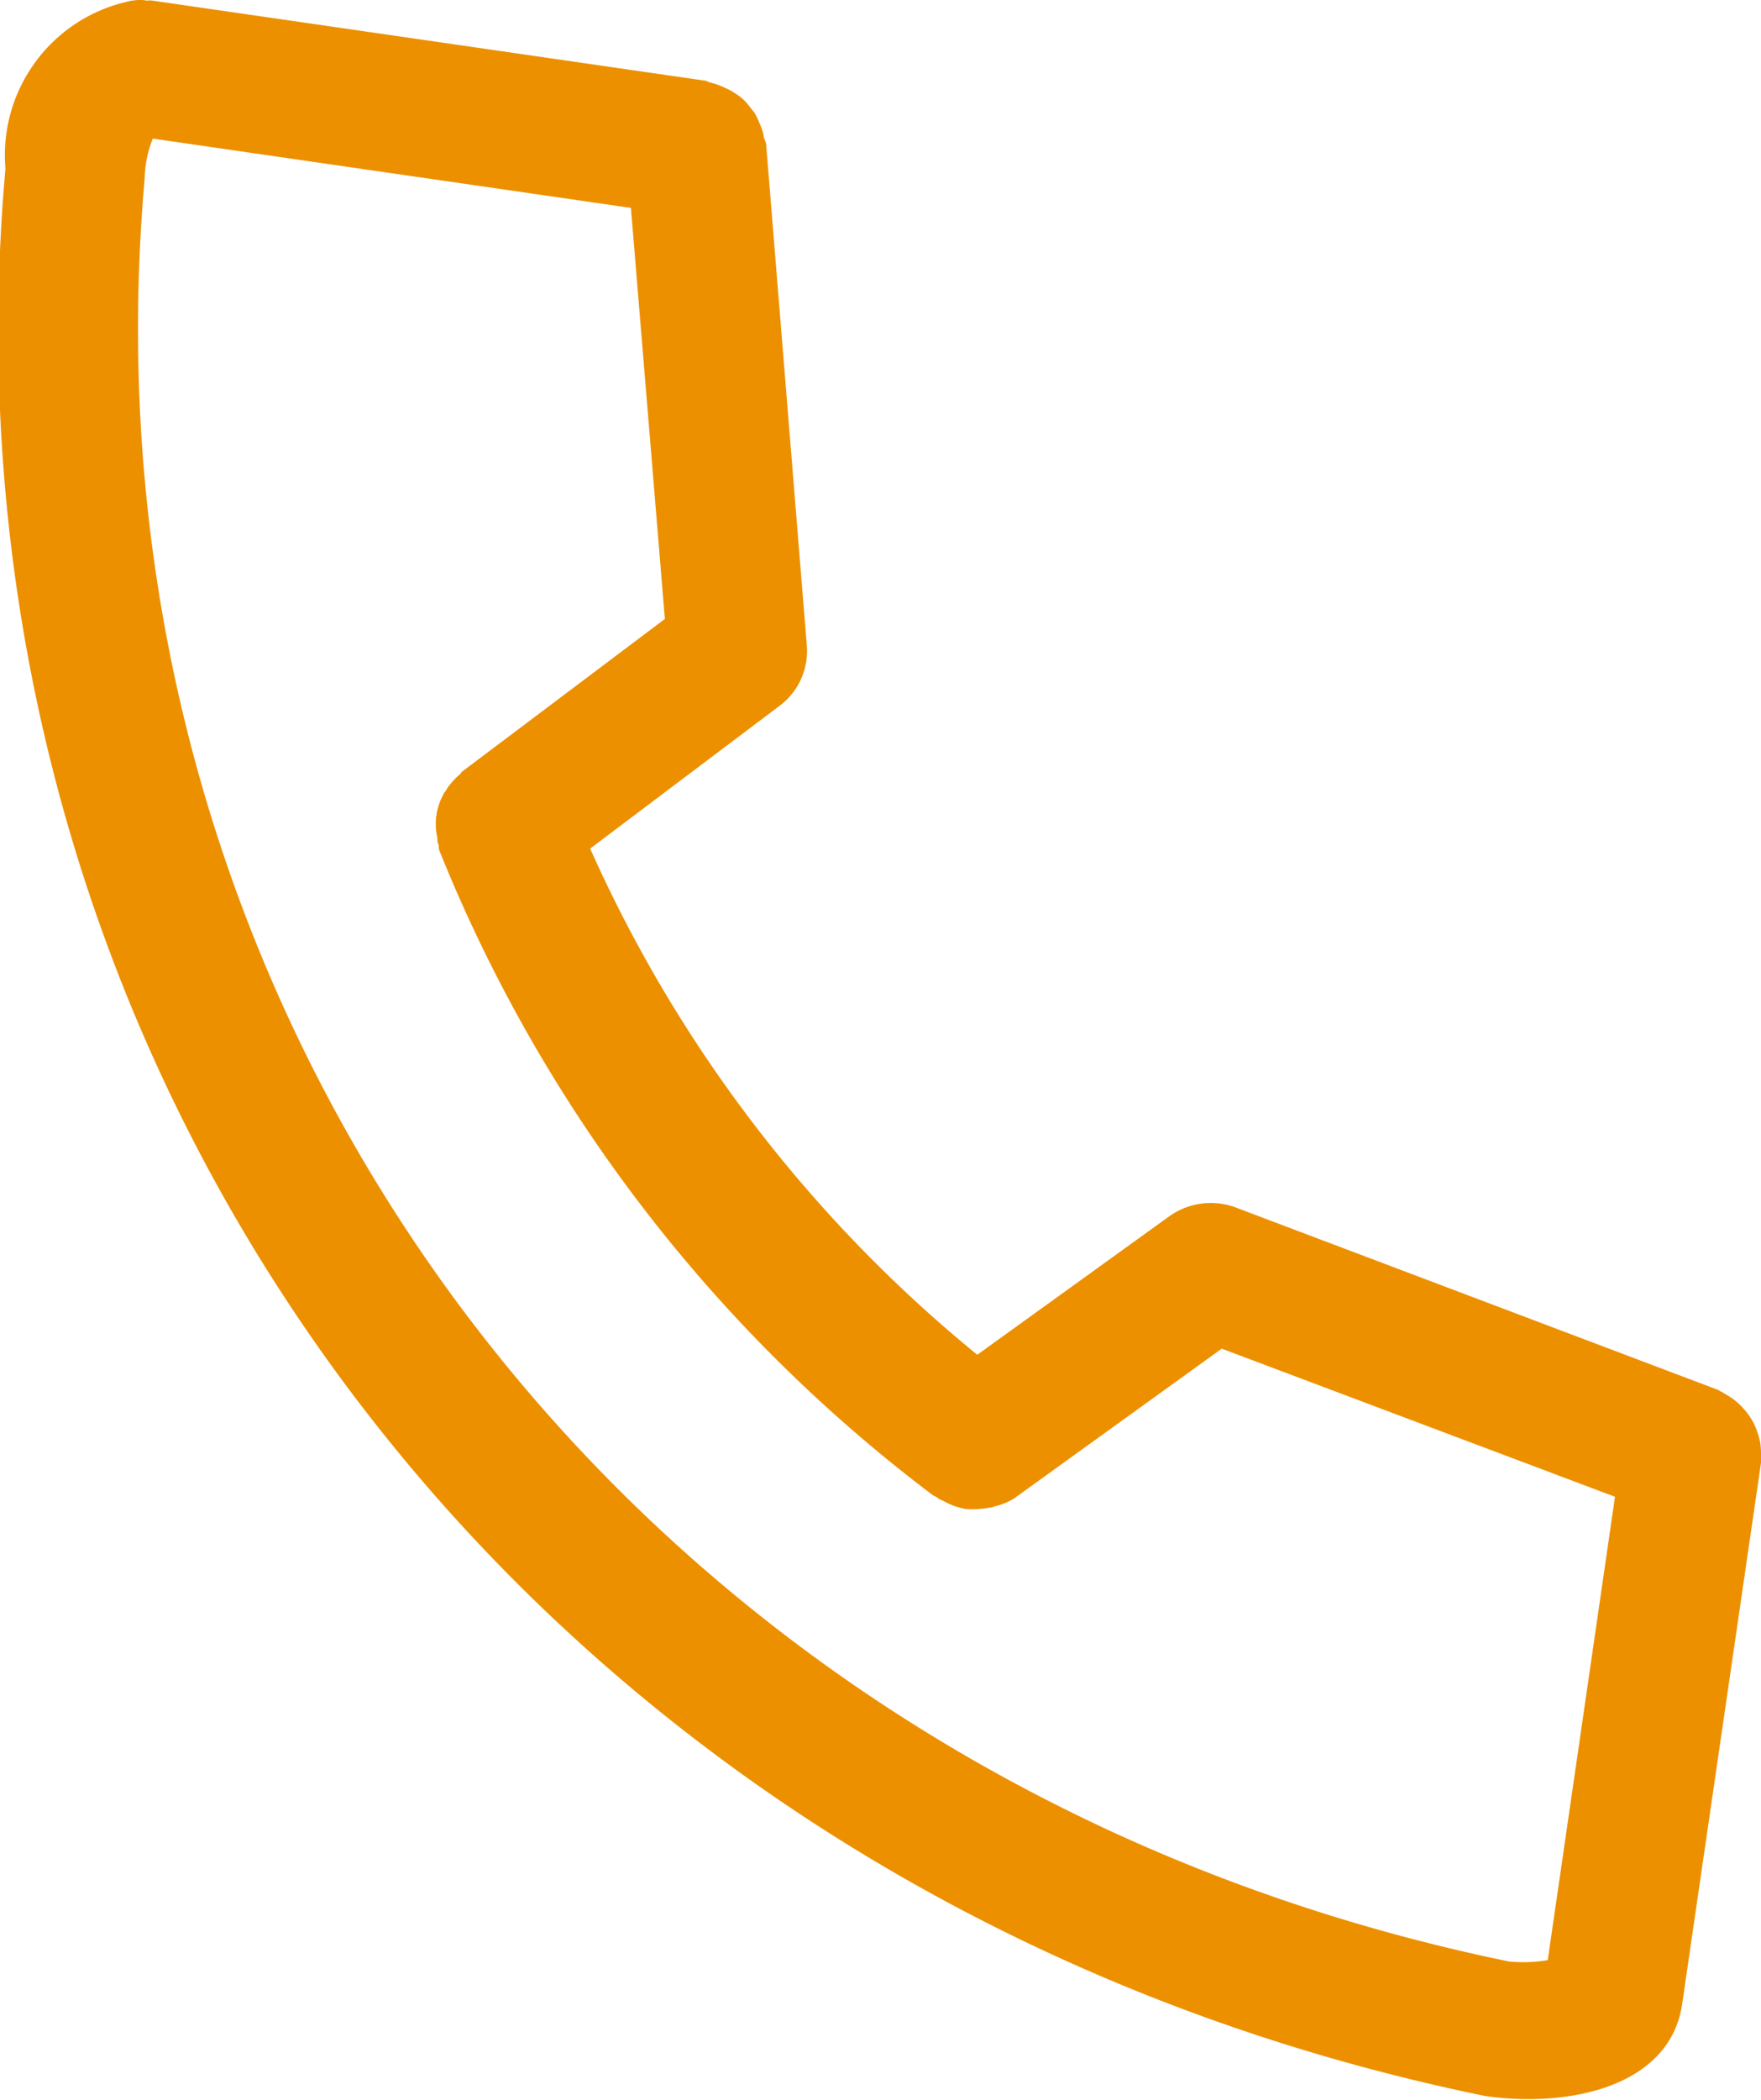 <svg xmlns="http://www.w3.org/2000/svg" width="25.93" height="30.91" viewBox="0 0 25.93 30.91">
  <defs>
    <style>
      .cls-1 {
        fill: #ec9000;
        fill-rule: evenodd;
      }
    </style>
  </defs>
  <path id="tel-icon" class="cls-1" d="M1335.84,4800.03a1.34,1.34,0,0,0-.01-0.2,1.209,1.209,0,0,0-.05-0.18,0.886,0.886,0,0,0-.08-0.17,0.955,0.955,0,0,0-.12-0.16,0.864,0.864,0,0,0-.14-0.13c-0.05-.04-0.11-0.07-0.17-0.11-0.03-.01-0.05-0.03-0.08-0.04l-7.09-2.68a1.051,1.051,0,0,0-.97.13l-2.83,2.04a20.259,20.259,0,0,1-5.7-7.45l2.8-2.11a1.006,1.006,0,0,0,.39-0.88l-0.6-7.39c-0.01-.03-0.02-0.05-0.03-0.08a0.664,0.664,0,0,0-.06-0.2,1.3,1.3,0,0,0-.08-0.17l-0.12-.15a0.747,0.747,0,0,0-.14-0.12,1.042,1.042,0,0,0-.18-0.1,1.066,1.066,0,0,0-.19-0.07,0.261,0.261,0,0,1-.08-0.03l-8.15-1.18a0.272,0.272,0,0,0-.09,0,0.277,0.277,0,0,0-.09-0.01,0.78,0.78,0,0,0-.22.03h0a2.318,2.318,0,0,0-1.77,2.45c-1.2,13.61,7.94,25.53,21.79,28.37,1.28,0.18,2.73-.16,2.9-1.36l1.16-7.96A0.272,0.272,0,0,0,1335.84,4800.03Zm-23.8-18.81a1.656,1.656,0,0,1,.12-0.59l7.04,1.02,0.5,6.05-2.99,2.25c-0.01.01-.01,0.02-0.02,0.03a1.048,1.048,0,0,0-.2.22c-0.01.03-.04,0.05-0.05,0.08a0.938,0.938,0,0,0-.1.28c0,0.03-.01.05-0.01,0.08a0.883,0.883,0,0,0,.02.28,0.215,0.215,0,0,0,.02.11,0.22,0.22,0,0,0,.01.08,22.3,22.3,0,0,0,7.27,9.49,0.251,0.251,0,0,1,.07.04,0.3,0.3,0,0,0,.08.04,1.01,1.01,0,0,0,.33.12h0a1.373,1.373,0,0,0,.35-0.02,0.235,0.235,0,0,0,.08-0.02,0.919,0.919,0,0,0,.32-0.14,0.01,0.01,0,0,1,.01-0.01h0l3.01-2.17,5.79,2.18-0.99,6.82a2.179,2.179,0,0,1-.57.02C1319.38,4804.84,1310.93,4793.83,1312.04,4781.22Z" transform="translate(-1309.91 -4778.59)"/>
</svg>
